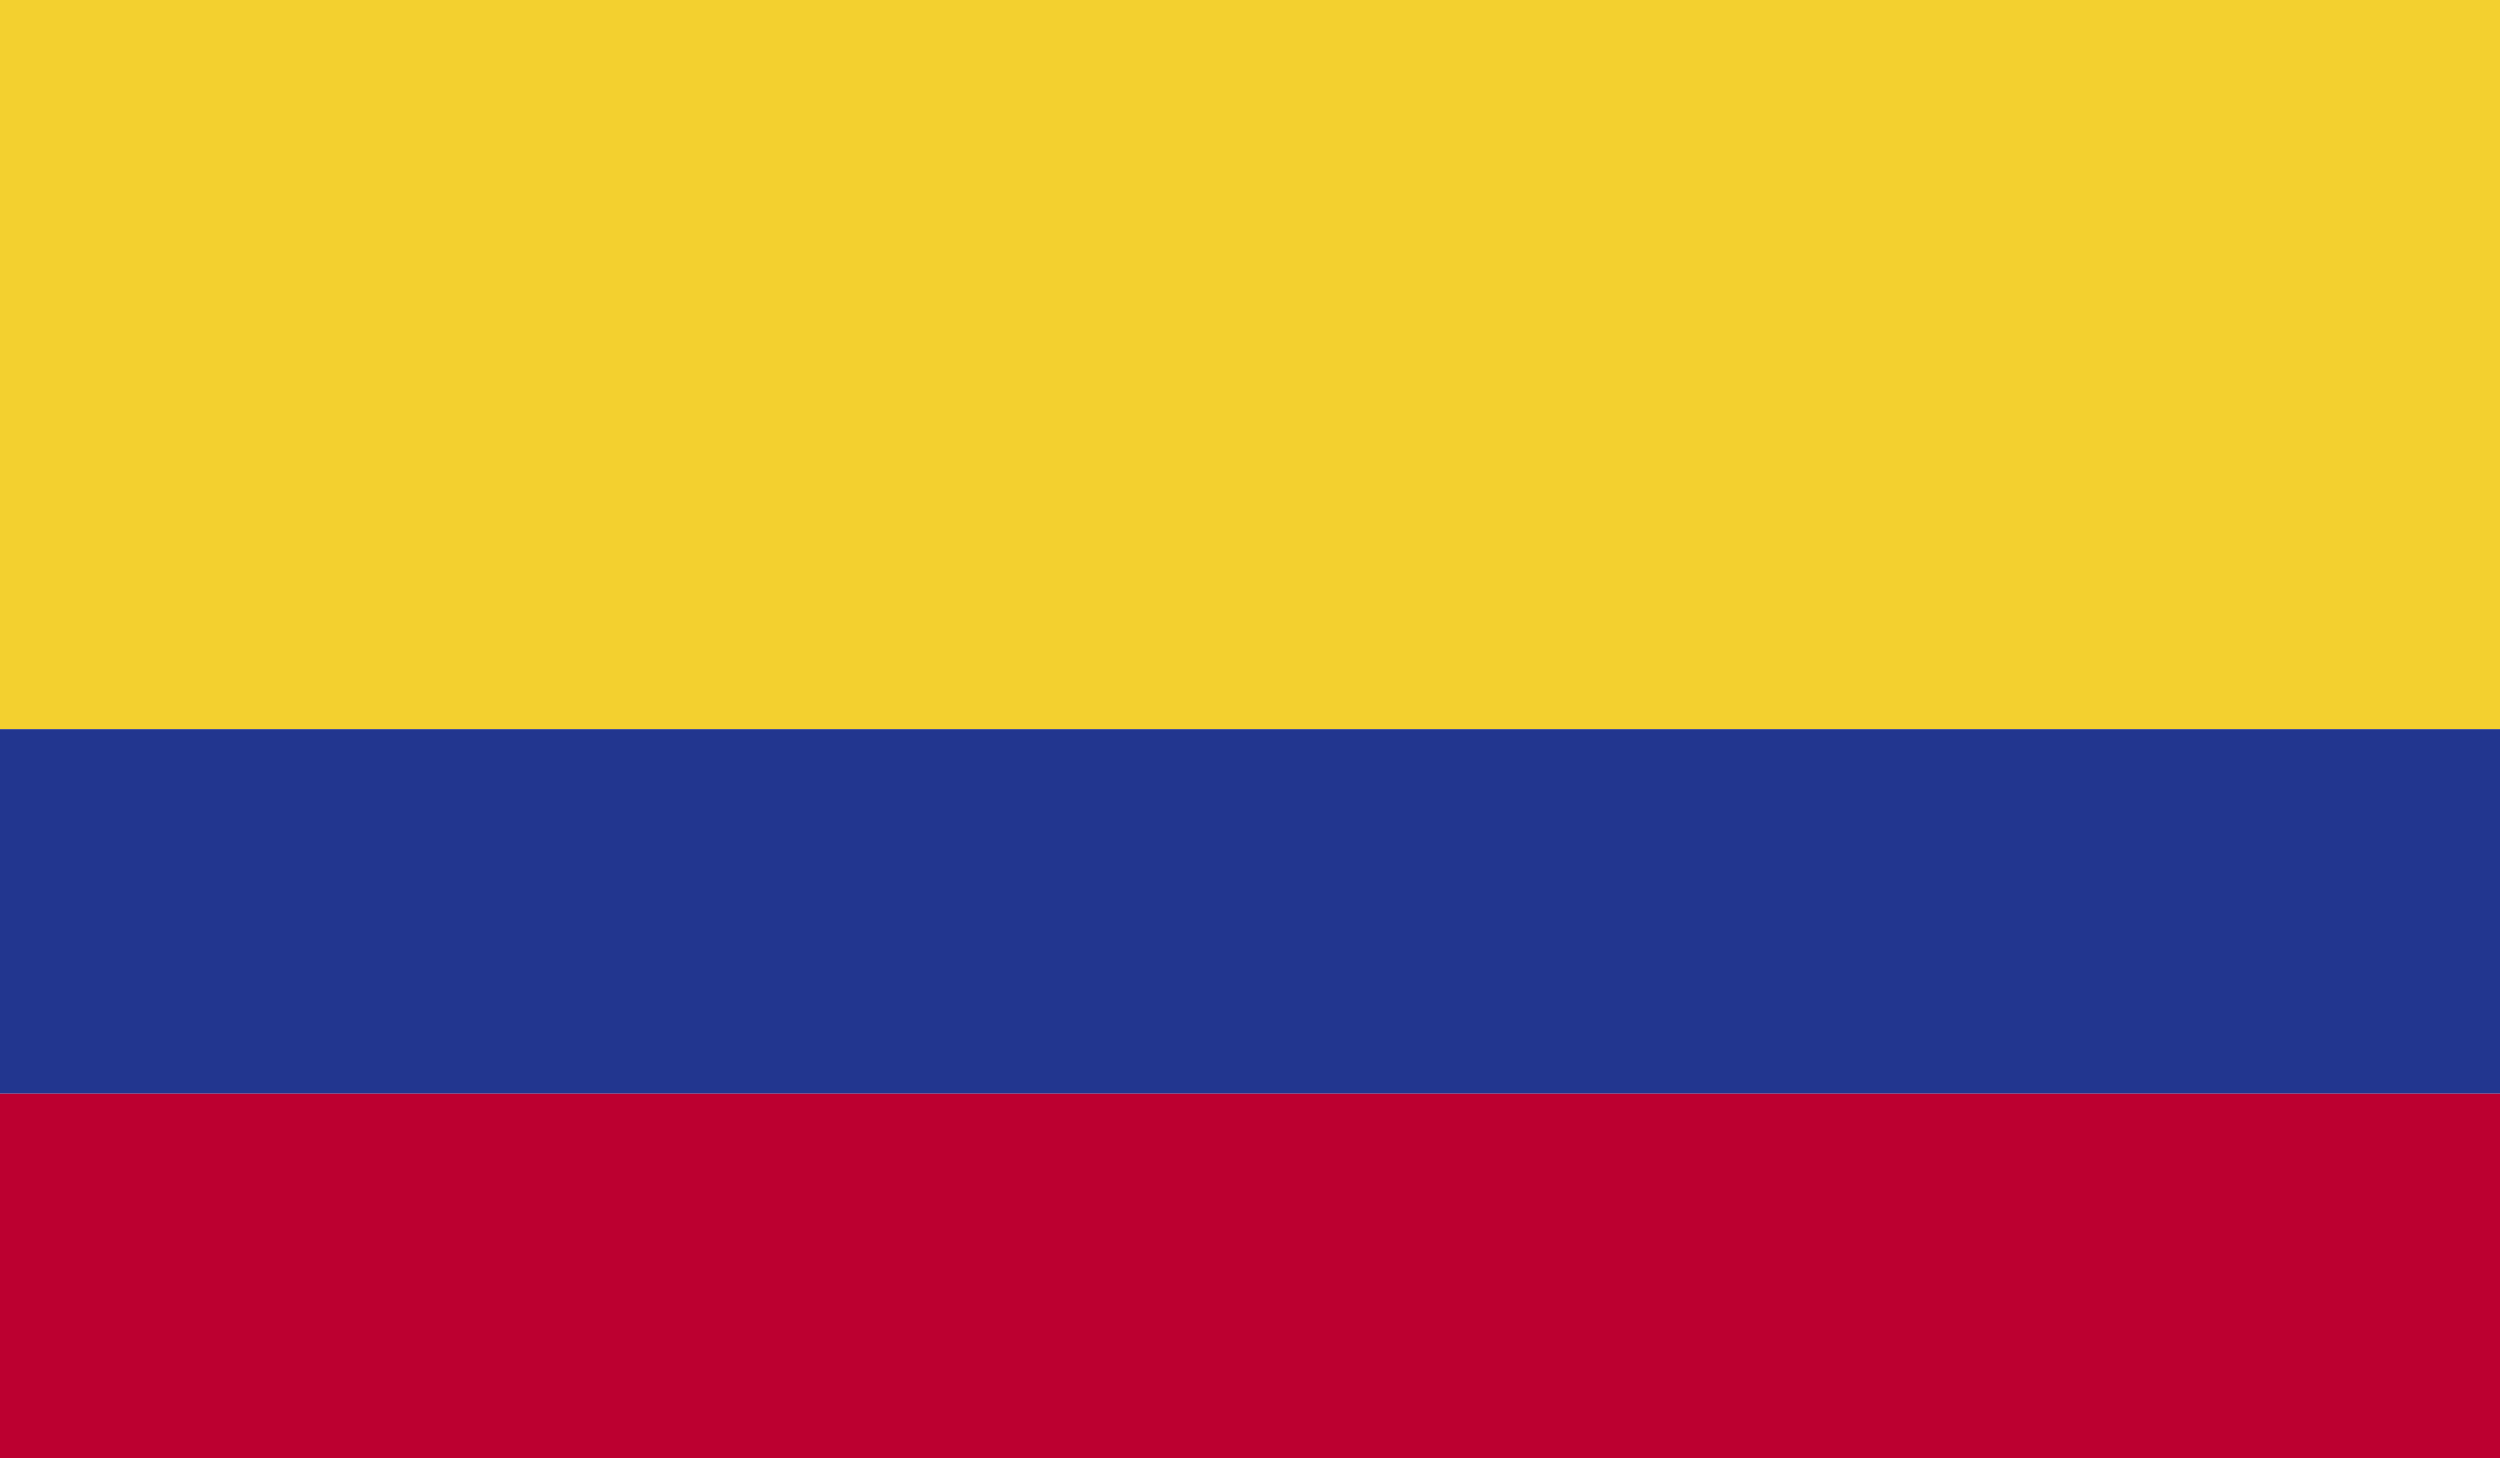<svg viewBox="0 0 202.73 118.25" xmlns="http://www.w3.org/2000/svg" xmlns:xlink="http://www.w3.org/1999/xlink"><clipPath id="a"><path d="m0 0h202.73v118.25h-202.73z"/></clipPath><g clip-path="url(#a)"><path d="m0 0h202.73v59.13h-202.73z" fill="#f3d02f"/><path d="m0 59.13h202.73v29.56h-202.73z" fill="#22368f"/><path d="m0 88.69h202.73v29.57h-202.73z" fill="#bc0030"/></g></svg>